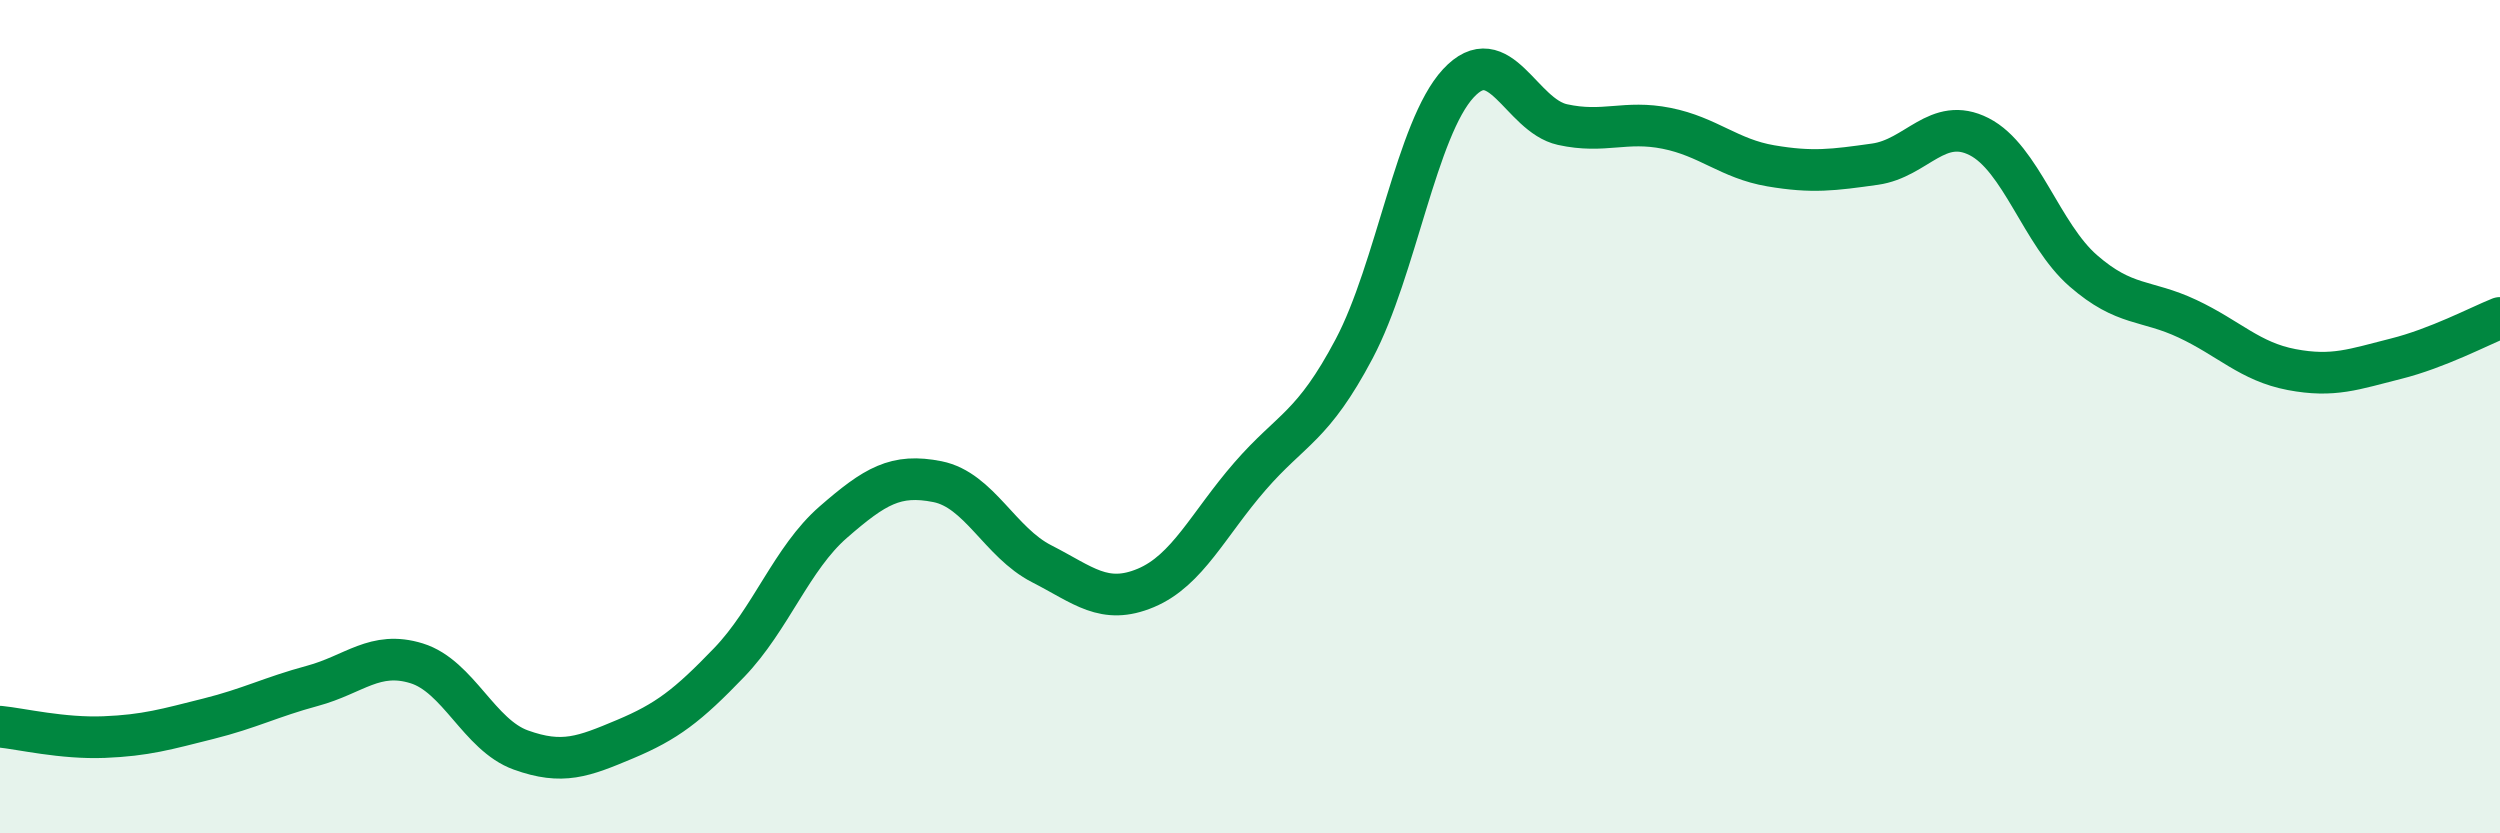 
    <svg width="60" height="20" viewBox="0 0 60 20" xmlns="http://www.w3.org/2000/svg">
      <path
        d="M 0,17.44 C 0.5,17.49 1.5,17.73 2.5,17.69 C 3.5,17.65 4,17.5 5,17.25 C 6,17 6.5,16.73 7.5,16.46 C 8.5,16.19 9,15.61 10,15.92 C 11,16.23 11.5,17.64 12.5,18 C 13.5,18.36 14,18.16 15,17.74 C 16,17.32 16.5,16.94 17.5,15.9 C 18.5,14.86 19,13.4 20,12.53 C 21,11.66 21.5,11.36 22.5,11.56 C 23.5,11.76 24,13.02 25,13.53 C 26,14.04 26.5,14.53 27.5,14.11 C 28.5,13.69 29,12.58 30,11.43 C 31,10.28 31.5,10.26 32.5,8.37 C 33.5,6.48 34,3.08 35,2 C 36,0.92 36.5,2.77 37.5,2.99 C 38.5,3.21 39,2.88 40,3.08 C 41,3.28 41.5,3.81 42.5,3.98 C 43.5,4.15 44,4.08 45,3.94 C 46,3.8 46.5,2.77 47.5,3.28 C 48.5,3.79 49,5.63 50,6.5 C 51,7.37 51.5,7.18 52.5,7.65 C 53.5,8.12 54,8.68 55,8.87 C 56,9.06 56.5,8.86 57.5,8.61 C 58.5,8.36 59.5,7.83 60,7.63L60 20L0 20Z"
        fill="#008740"
        opacity="0.1"
        stroke-linecap="round"
        stroke-linejoin="round"
      />
      <path
        d="M 0,17.44 C 0.5,17.49 1.5,17.73 2.5,17.69 C 3.5,17.65 4,17.5 5,17.25 C 6,17 6.5,16.73 7.5,16.46 C 8.5,16.19 9,15.61 10,15.92 C 11,16.23 11.5,17.64 12.5,18 C 13.5,18.36 14,18.16 15,17.74 C 16,17.32 16.5,16.94 17.5,15.9 C 18.5,14.86 19,13.4 20,12.53 C 21,11.66 21.5,11.36 22.5,11.56 C 23.5,11.76 24,13.02 25,13.53 C 26,14.04 26.5,14.53 27.5,14.11 C 28.5,13.69 29,12.58 30,11.43 C 31,10.28 31.5,10.26 32.5,8.37 C 33.5,6.48 34,3.08 35,2 C 36,0.92 36.5,2.77 37.5,2.99 C 38.5,3.21 39,2.88 40,3.08 C 41,3.28 41.5,3.81 42.5,3.98 C 43.5,4.15 44,4.08 45,3.94 C 46,3.8 46.5,2.77 47.5,3.28 C 48.5,3.79 49,5.63 50,6.5 C 51,7.37 51.5,7.18 52.5,7.65 C 53.5,8.12 54,8.68 55,8.87 C 56,9.06 56.5,8.86 57.5,8.61 C 58.5,8.36 59.5,7.83 60,7.63"
        stroke="#008740"
        stroke-width="1"
        fill="none"
        stroke-linecap="round"
        stroke-linejoin="round"
      />
    </svg>
  